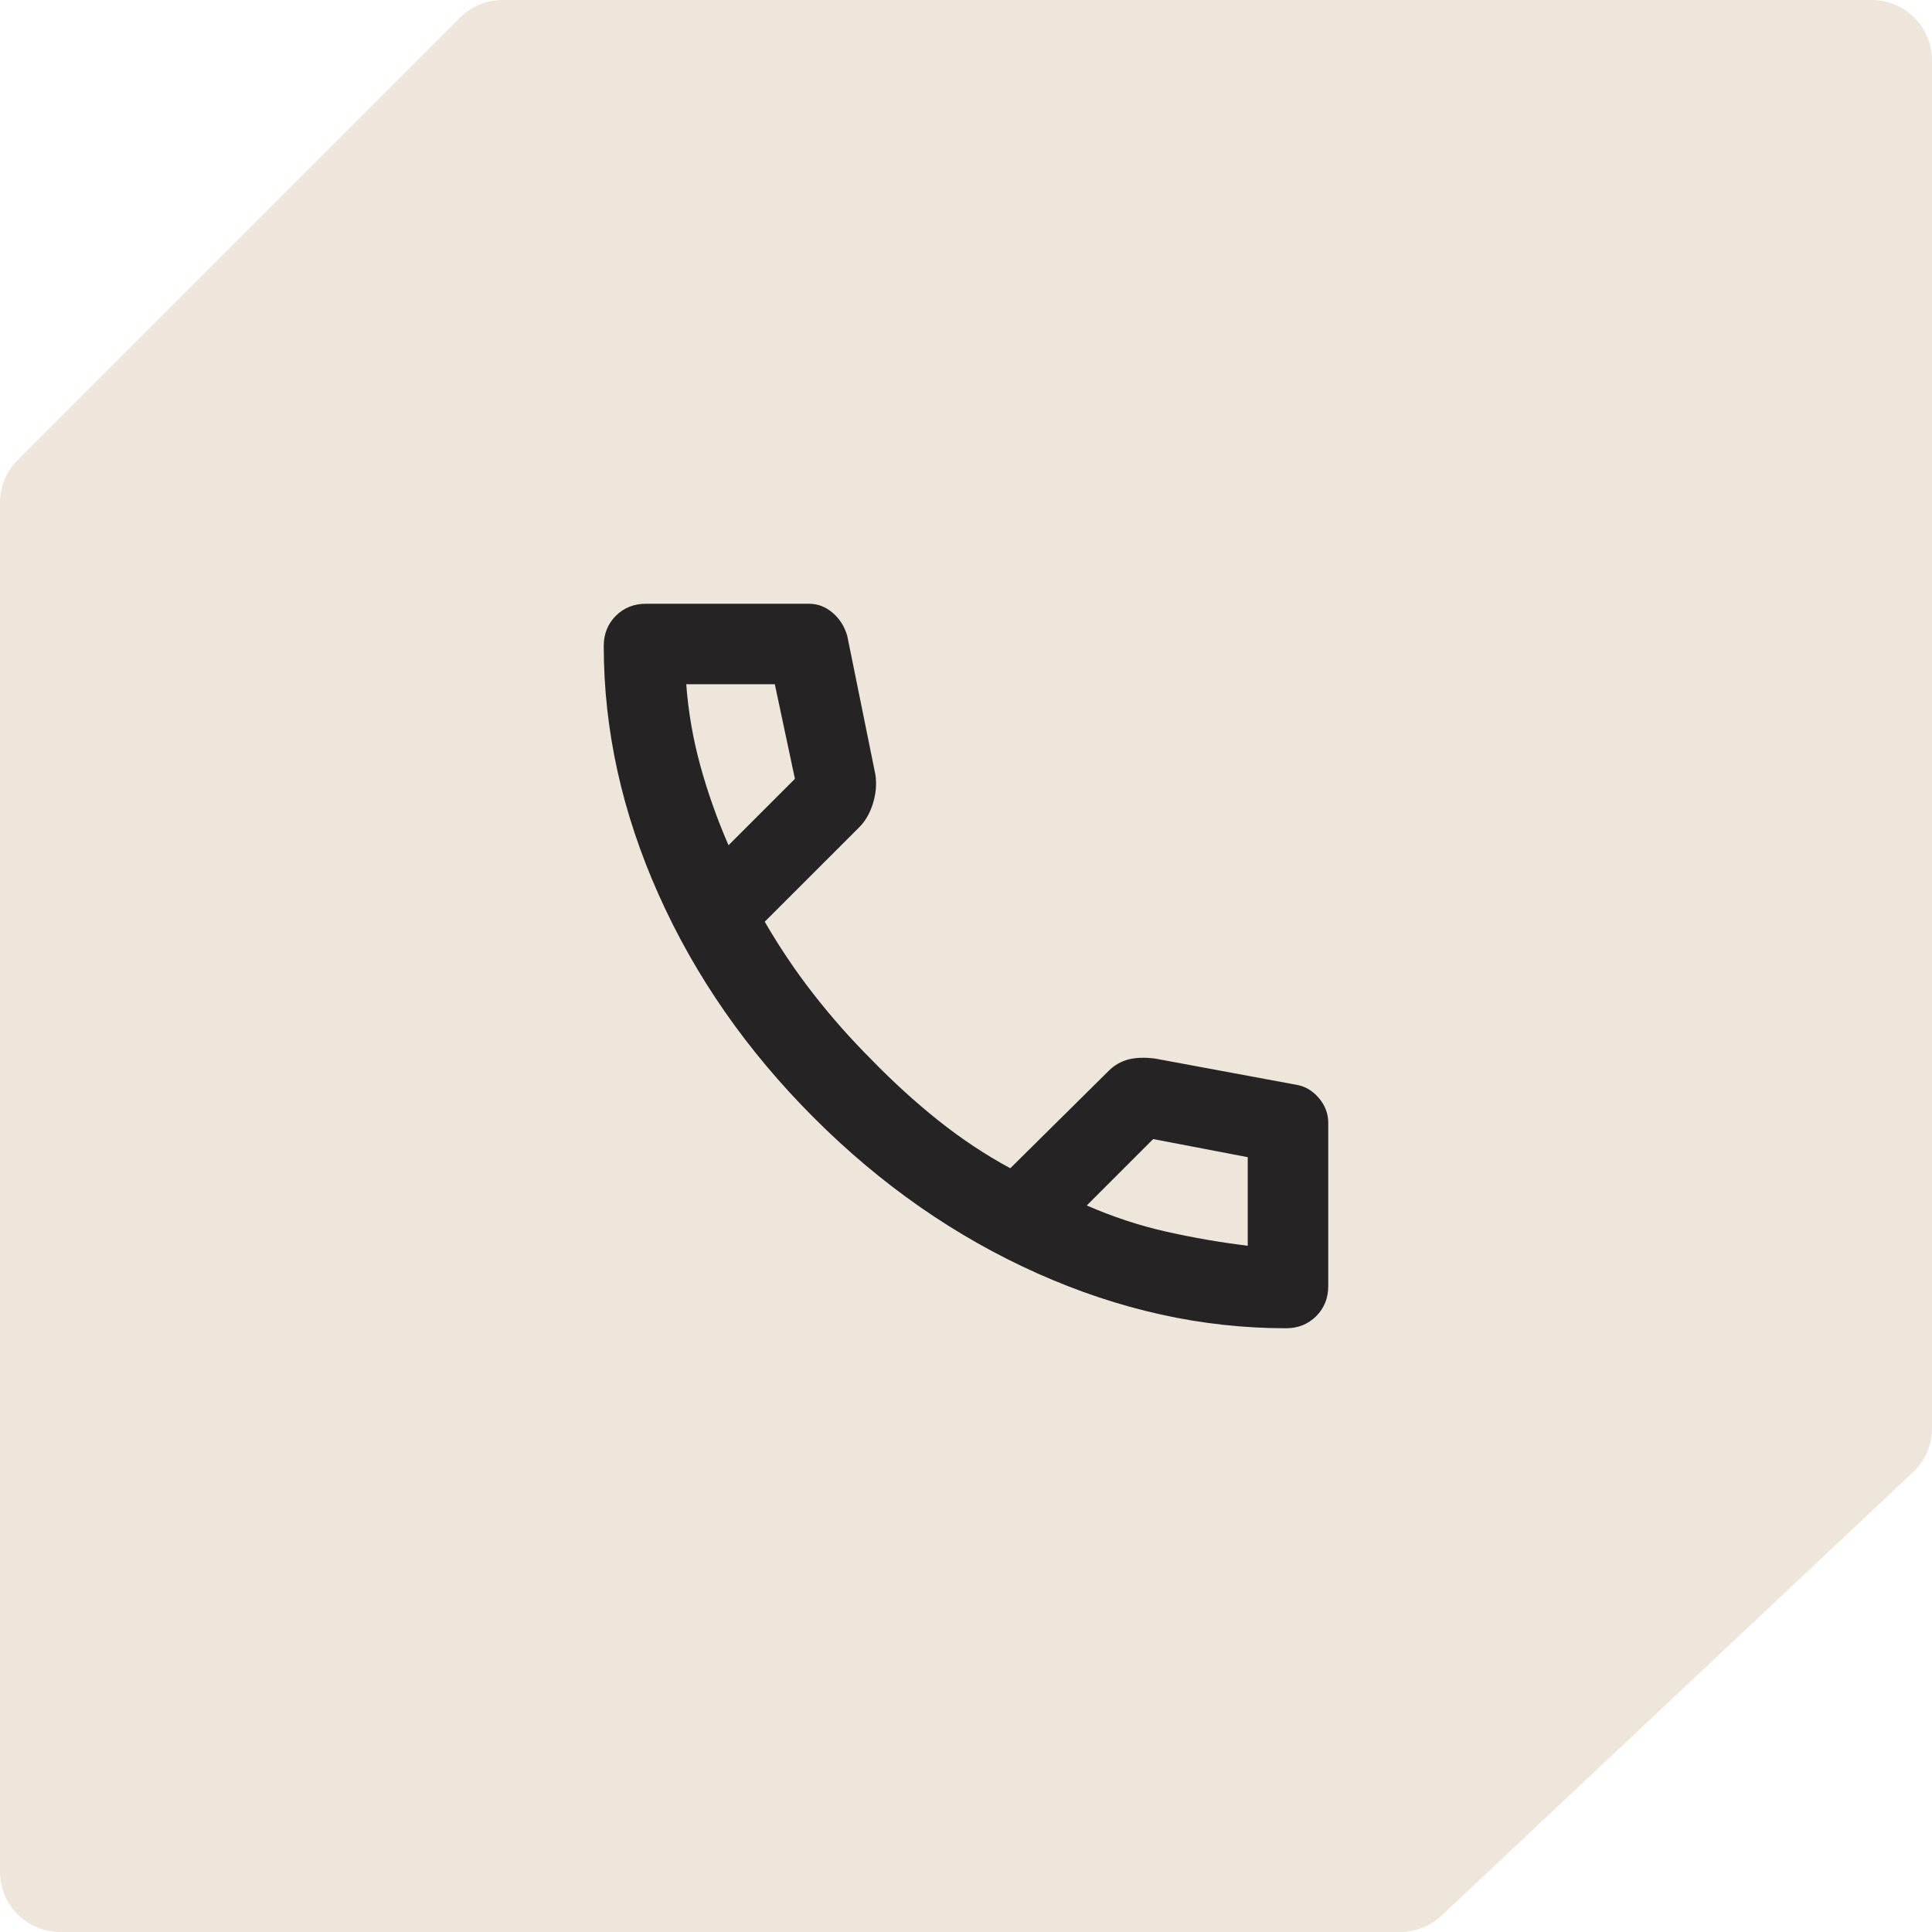 <?xml version="1.0" encoding="UTF-8"?> <svg xmlns="http://www.w3.org/2000/svg" width="64" height="64" viewBox="0 0 64 64" fill="none"><path d="M15.238 0.586C15.613 0.211 16.122 0 16.652 0L62 0C63.105 0 64 0.895 64 2L64 47.312C64 47.864 63.772 48.391 63.37 48.769L47.754 63.457C47.383 63.806 46.893 64 46.384 64H2C0.895 64 0 63.105 0 62L0 16.652C0 16.122 0.211 15.613 0.586 15.238L15.238 0.586Z" fill="#EEE5DB"></path><g clip-path="url(#clip0_197_3453)"><path d="M20 21.4C20 21 20.133 20.667 20.4 20.4C20.667 20.133 21 20 21.4 20L26.8 20C27.089 20 27.35 20.1 27.583 20.3C27.817 20.5 27.978 20.756 28.067 21.067L29 25.667C29.044 25.978 29.017 26.294 28.917 26.617C28.817 26.939 28.667 27.2 28.467 27.4L25.333 30.533C25.822 31.378 26.361 32.178 26.95 32.933C27.539 33.689 28.178 34.411 28.867 35.1C29.578 35.833 30.317 36.506 31.083 37.117C31.85 37.728 32.644 38.256 33.467 38.7L36.733 35.467C36.911 35.289 37.122 35.167 37.367 35.1C37.611 35.033 37.911 35.022 38.267 35.067L42.933 35.933C43.222 35.978 43.472 36.122 43.683 36.367C43.894 36.611 44 36.889 44 37.2L44 42.6C44 43 43.867 43.333 43.6 43.6C43.333 43.867 43 44 42.6 44C39.822 44 37.078 43.394 34.367 42.183C31.656 40.972 29.189 39.256 26.967 37.033C24.744 34.811 23.028 32.344 21.817 29.633C20.606 26.922 20 24.178 20 21.4ZM36 39.933C36.867 40.311 37.744 40.6 38.633 40.8C39.522 41 40.422 41.156 41.333 41.267L41.333 38.333L38.2 37.733L36 39.933ZM24.133 28L26.333 25.8L25.667 22.667L22.733 22.667C22.8 23.578 22.956 24.478 23.2 25.367C23.444 26.256 23.756 27.133 24.133 28Z" fill="#252324"></path></g><defs><clipPath id="clip0_197_3453"><rect width="32" height="32" fill="white" transform="translate(16 16)"></rect></clipPath></defs></svg> 